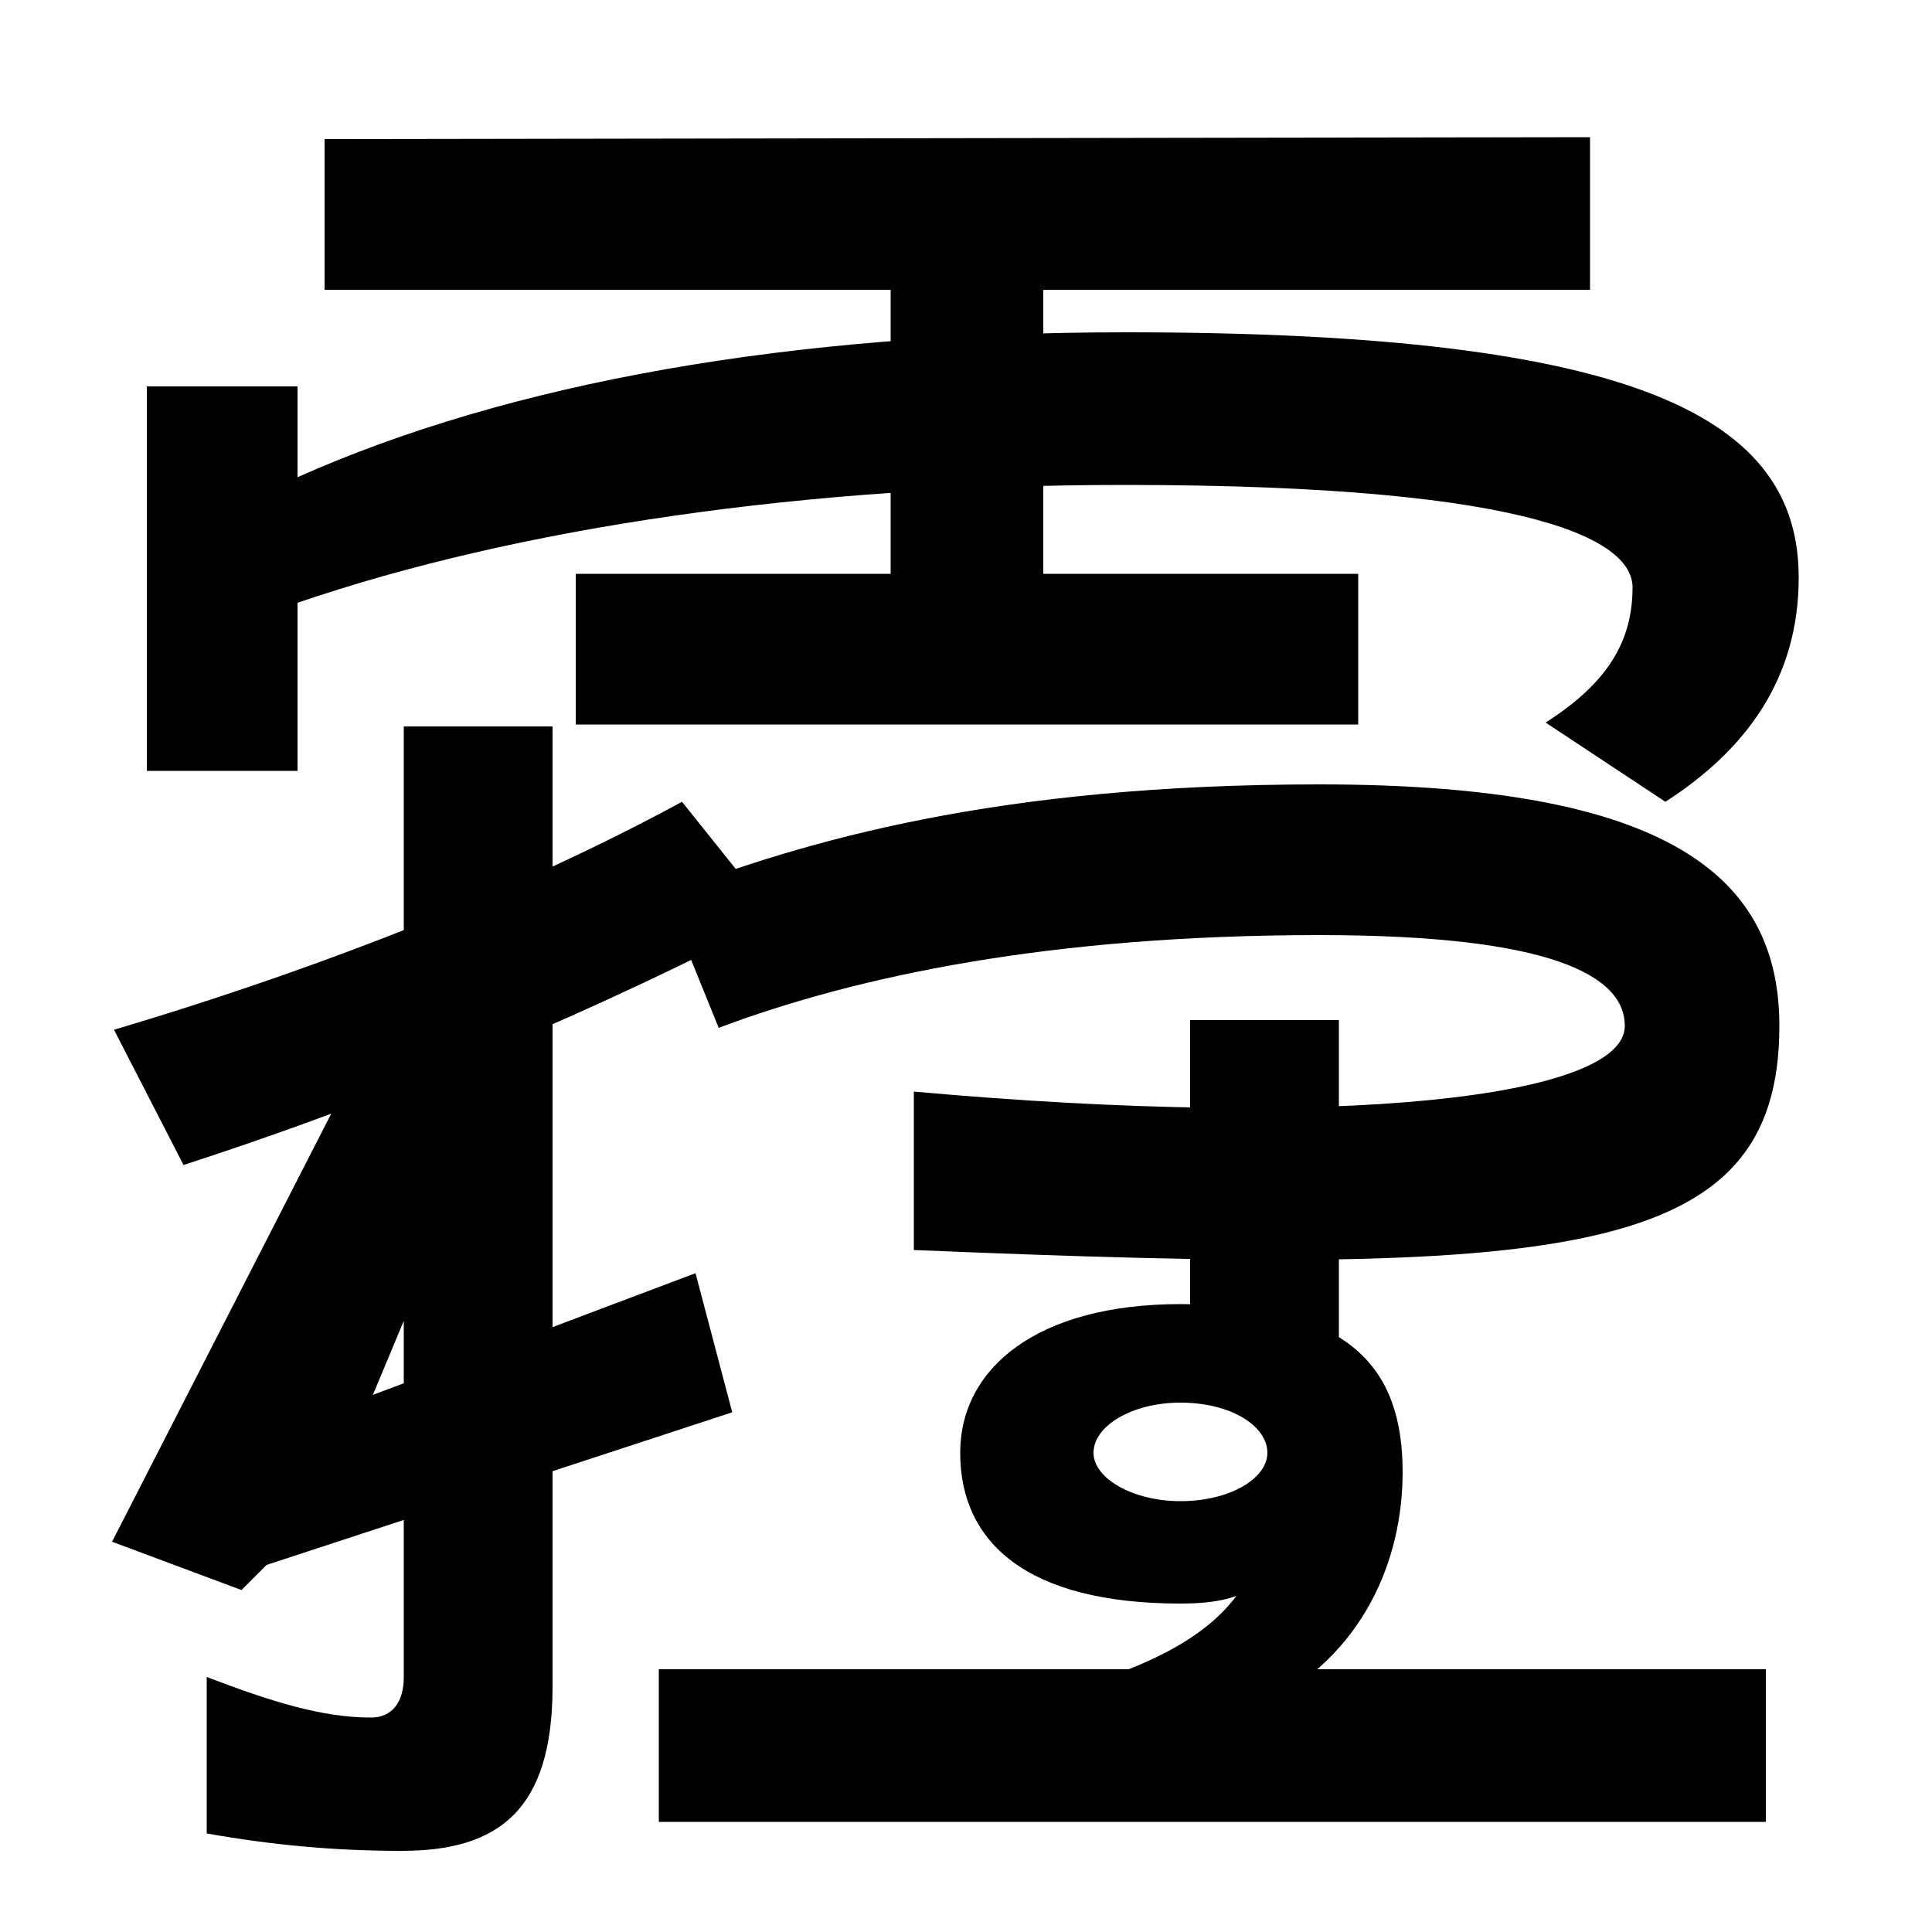 <svg xmlns="http://www.w3.org/2000/svg" width="1000" height="1000"><path d="M800 506 862 465C904 492 931 529 931 581C931 663 850 708 583 708C409 708 264 682 154 633V680H76V481H154V568C268 607 418 629 582 629C799 629 845 599 845 576C845 549 833 527 800 506ZM461 549H540V765H461ZM703 583H298V505H703ZM823 809 168 808V730H823ZM208 -78C258 -78 286 -57 286 7V504H209V12C209 -1 203 -9 192 -9C167 -9 141 -1 107 12V-69C141 -75 173 -78 208 -78ZM59 347 95 277C209 314 315 360 401 405L353 465C272 421 170 380 59 347ZM58 82 125 57 138 70 379 149 360 221 193 158 256 309 186 332ZM341 -63H914V16H341ZM519 -3H653C706 23 726 73 726 118C726 172 699 205 611 205C537 205 497 172 497 128C497 82 531 50 611 50C622 50 632 51 640 54C622 30 587 12 519 -3ZM344 417 372 348C444 375 544 396 683 396C803 396 841 375 841 349C841 312 695 295 473 315V233C809 219 921 227 921 349C921 426 864 474 683 474C516 474 417 445 344 417ZM693 155V352H616V173ZM611 103C586 103 566 115 566 128C566 142 586 154 611 154C637 154 656 142 656 128C656 115 637 103 611 103Z" transform="translate(0, 880) scale(1,-1)" /></svg>